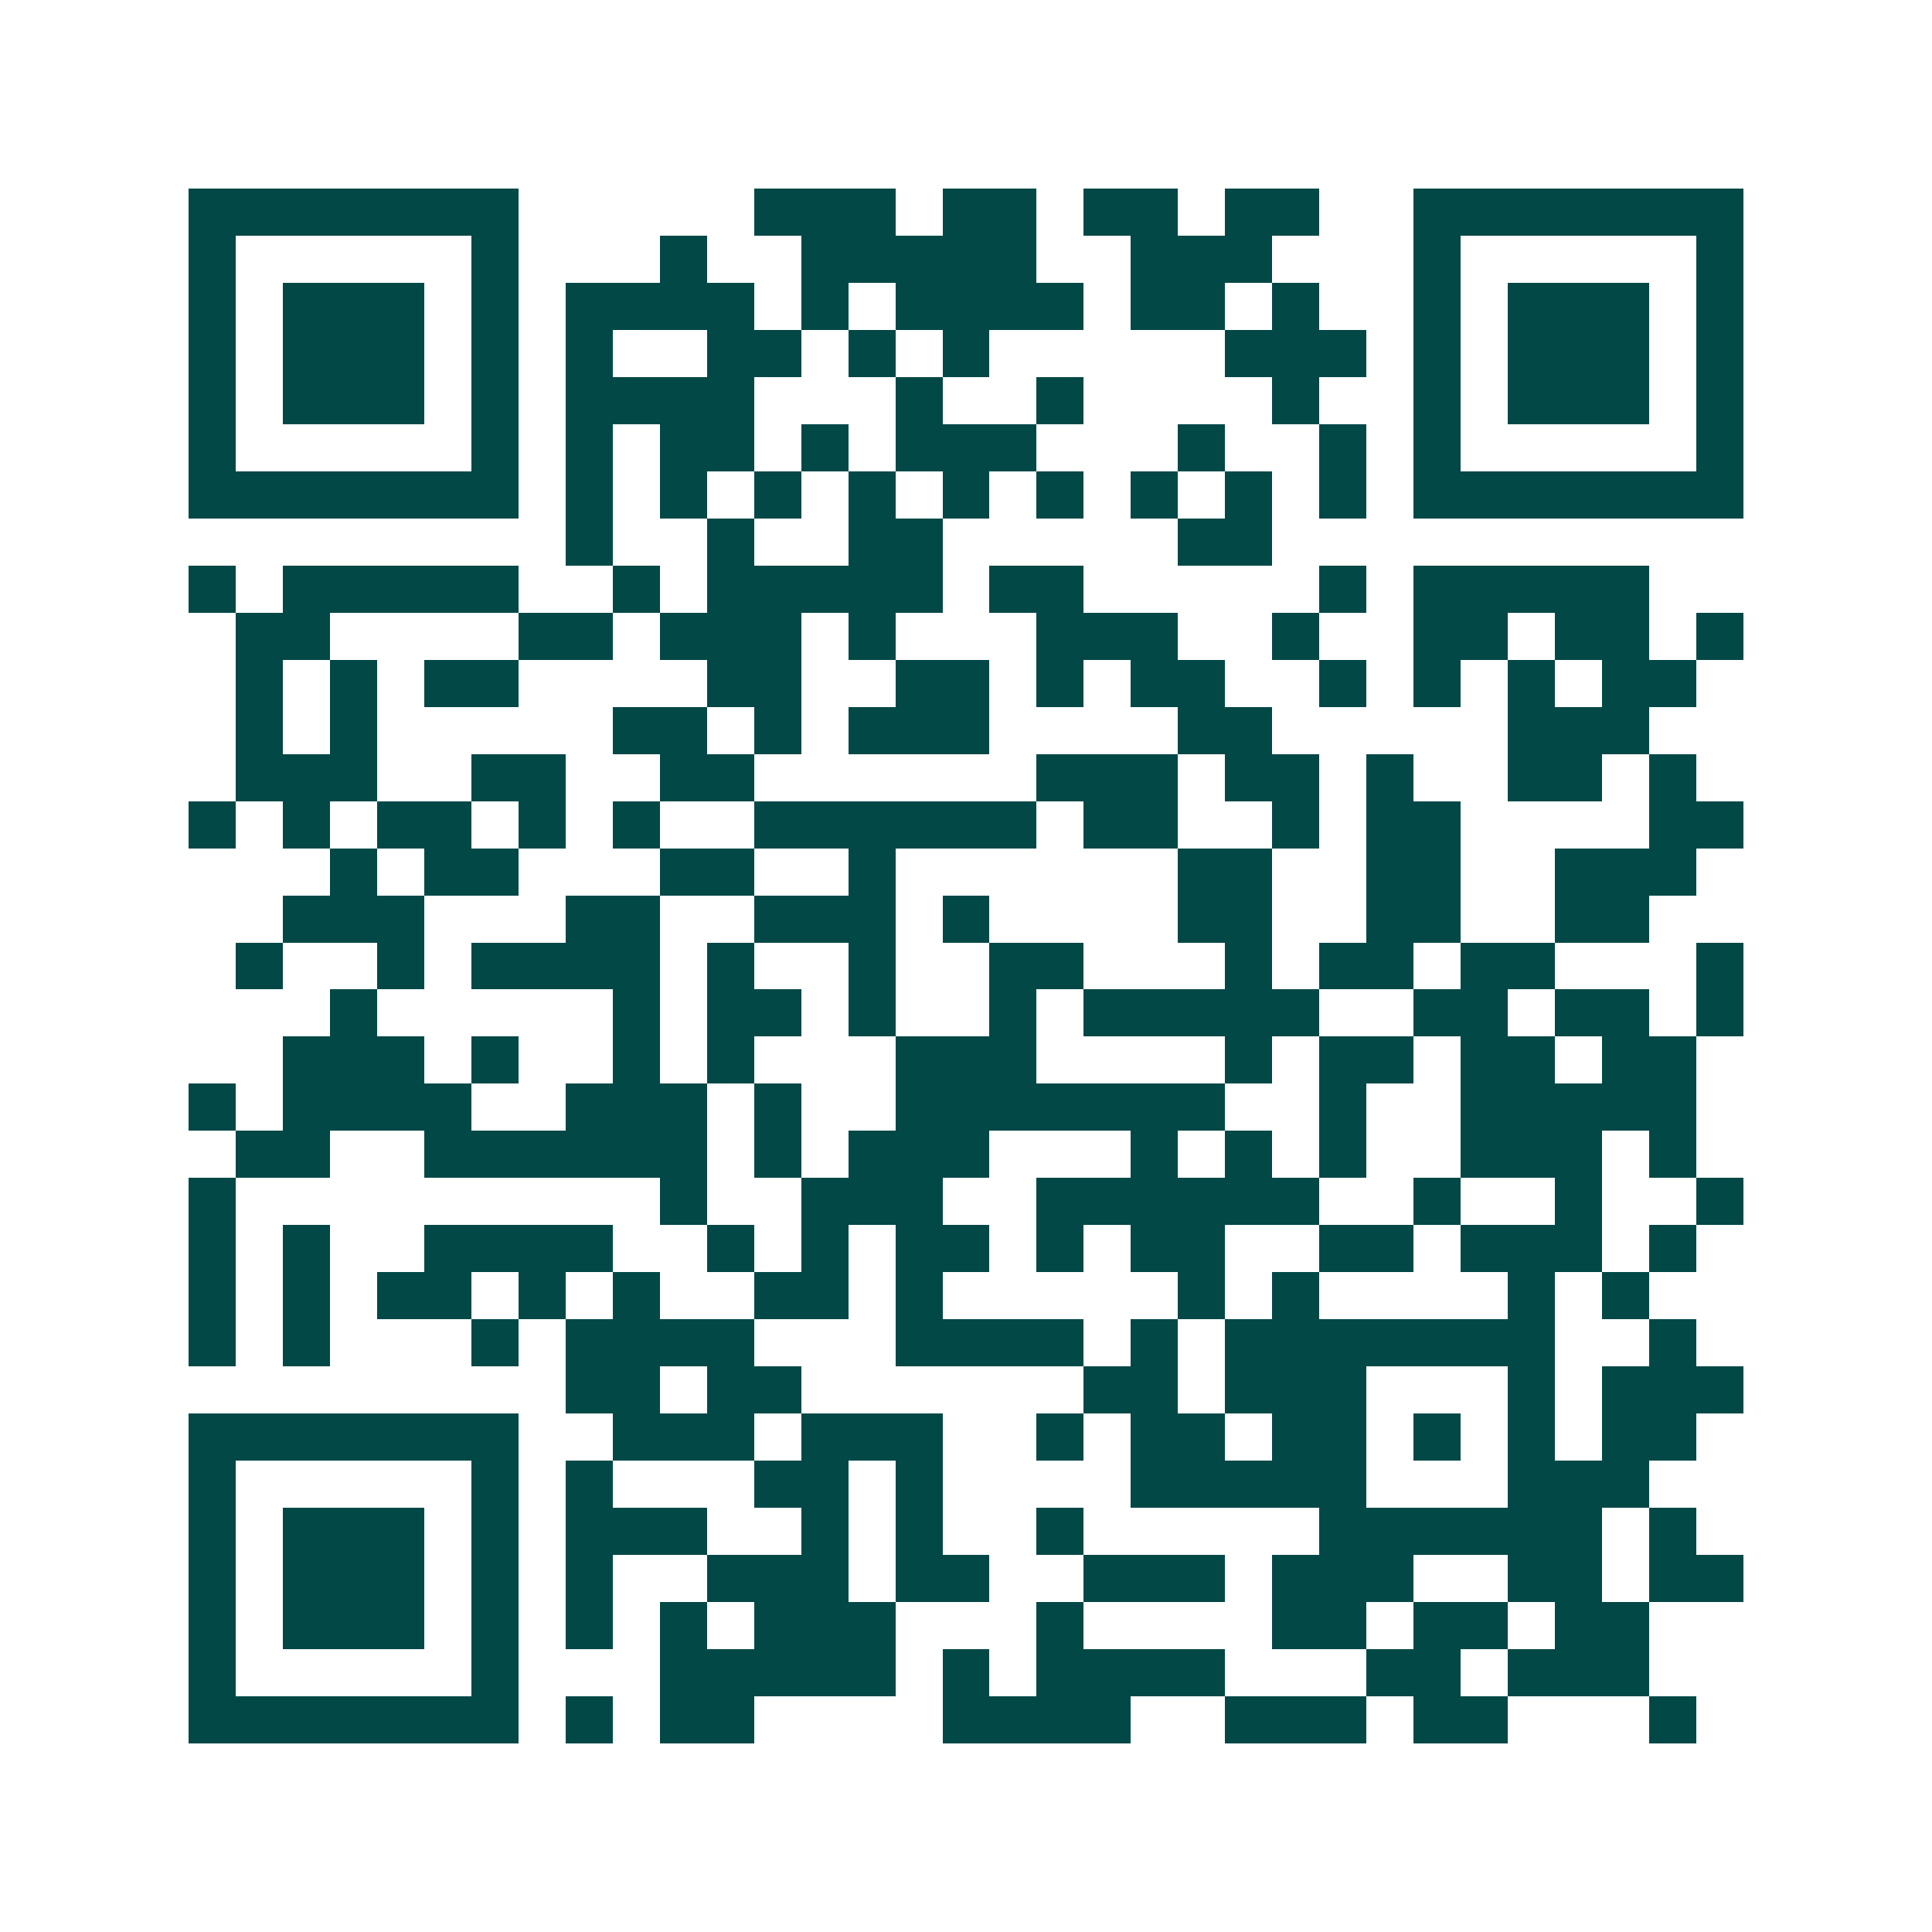 <svg xmlns="http://www.w3.org/2000/svg" width="200" height="200" viewBox="0 0 41 41" shape-rendering="crispEdges"><path fill="#ffffff" d="M0 0h41v41H0z"/><path stroke="#014847" d="M4 4.5h7m5 0h3m1 0h2m1 0h2m1 0h2m2 0h7M4 5.5h1m5 0h1m3 0h1m2 0h5m2 0h3m3 0h1m5 0h1M4 6.5h1m1 0h3m1 0h1m1 0h4m1 0h1m1 0h4m1 0h2m1 0h1m2 0h1m1 0h3m1 0h1M4 7.5h1m1 0h3m1 0h1m1 0h1m2 0h2m1 0h1m1 0h1m5 0h3m1 0h1m1 0h3m1 0h1M4 8.5h1m1 0h3m1 0h1m1 0h4m3 0h1m2 0h1m4 0h1m2 0h1m1 0h3m1 0h1M4 9.5h1m5 0h1m1 0h1m1 0h2m1 0h1m1 0h3m3 0h1m2 0h1m1 0h1m5 0h1M4 10.5h7m1 0h1m1 0h1m1 0h1m1 0h1m1 0h1m1 0h1m1 0h1m1 0h1m1 0h1m1 0h7M12 11.5h1m2 0h1m2 0h2m5 0h2M4 12.5h1m1 0h5m2 0h1m1 0h5m1 0h2m5 0h1m1 0h5M5 13.5h2m4 0h2m1 0h3m1 0h1m3 0h3m2 0h1m2 0h2m1 0h2m1 0h1M5 14.5h1m1 0h1m1 0h2m4 0h2m2 0h2m1 0h1m1 0h2m2 0h1m1 0h1m1 0h1m1 0h2M5 15.5h1m1 0h1m5 0h2m1 0h1m1 0h3m4 0h2m5 0h3M5 16.5h3m2 0h2m2 0h2m6 0h3m1 0h2m1 0h1m2 0h2m1 0h1M4 17.5h1m1 0h1m1 0h2m1 0h1m1 0h1m2 0h6m1 0h2m2 0h1m1 0h2m4 0h2M7 18.5h1m1 0h2m3 0h2m2 0h1m6 0h2m2 0h2m2 0h3M6 19.5h3m3 0h2m2 0h3m1 0h1m4 0h2m2 0h2m2 0h2M5 20.5h1m2 0h1m1 0h4m1 0h1m2 0h1m2 0h2m3 0h1m1 0h2m1 0h2m3 0h1M7 21.5h1m5 0h1m1 0h2m1 0h1m2 0h1m1 0h5m2 0h2m1 0h2m1 0h1M6 22.5h3m1 0h1m2 0h1m1 0h1m3 0h3m4 0h1m1 0h2m1 0h2m1 0h2M4 23.5h1m1 0h4m2 0h3m1 0h1m2 0h7m2 0h1m2 0h5M5 24.5h2m2 0h6m1 0h1m1 0h3m3 0h1m1 0h1m1 0h1m2 0h3m1 0h1M4 25.5h1m9 0h1m2 0h3m2 0h6m2 0h1m2 0h1m2 0h1M4 26.5h1m1 0h1m2 0h4m2 0h1m1 0h1m1 0h2m1 0h1m1 0h2m2 0h2m1 0h3m1 0h1M4 27.5h1m1 0h1m1 0h2m1 0h1m1 0h1m2 0h2m1 0h1m5 0h1m1 0h1m4 0h1m1 0h1M4 28.5h1m1 0h1m3 0h1m1 0h4m3 0h4m1 0h1m1 0h7m2 0h1M12 29.5h2m1 0h2m6 0h2m1 0h3m3 0h1m1 0h3M4 30.5h7m2 0h3m1 0h3m2 0h1m1 0h2m1 0h2m1 0h1m1 0h1m1 0h2M4 31.5h1m5 0h1m1 0h1m3 0h2m1 0h1m4 0h5m3 0h3M4 32.5h1m1 0h3m1 0h1m1 0h3m2 0h1m1 0h1m2 0h1m5 0h6m1 0h1M4 33.5h1m1 0h3m1 0h1m1 0h1m2 0h3m1 0h2m2 0h3m1 0h3m2 0h2m1 0h2M4 34.5h1m1 0h3m1 0h1m1 0h1m1 0h1m1 0h3m3 0h1m4 0h2m1 0h2m1 0h2M4 35.5h1m5 0h1m3 0h5m1 0h1m1 0h4m3 0h2m1 0h3M4 36.5h7m1 0h1m1 0h2m4 0h4m2 0h3m1 0h2m3 0h1"/></svg>
